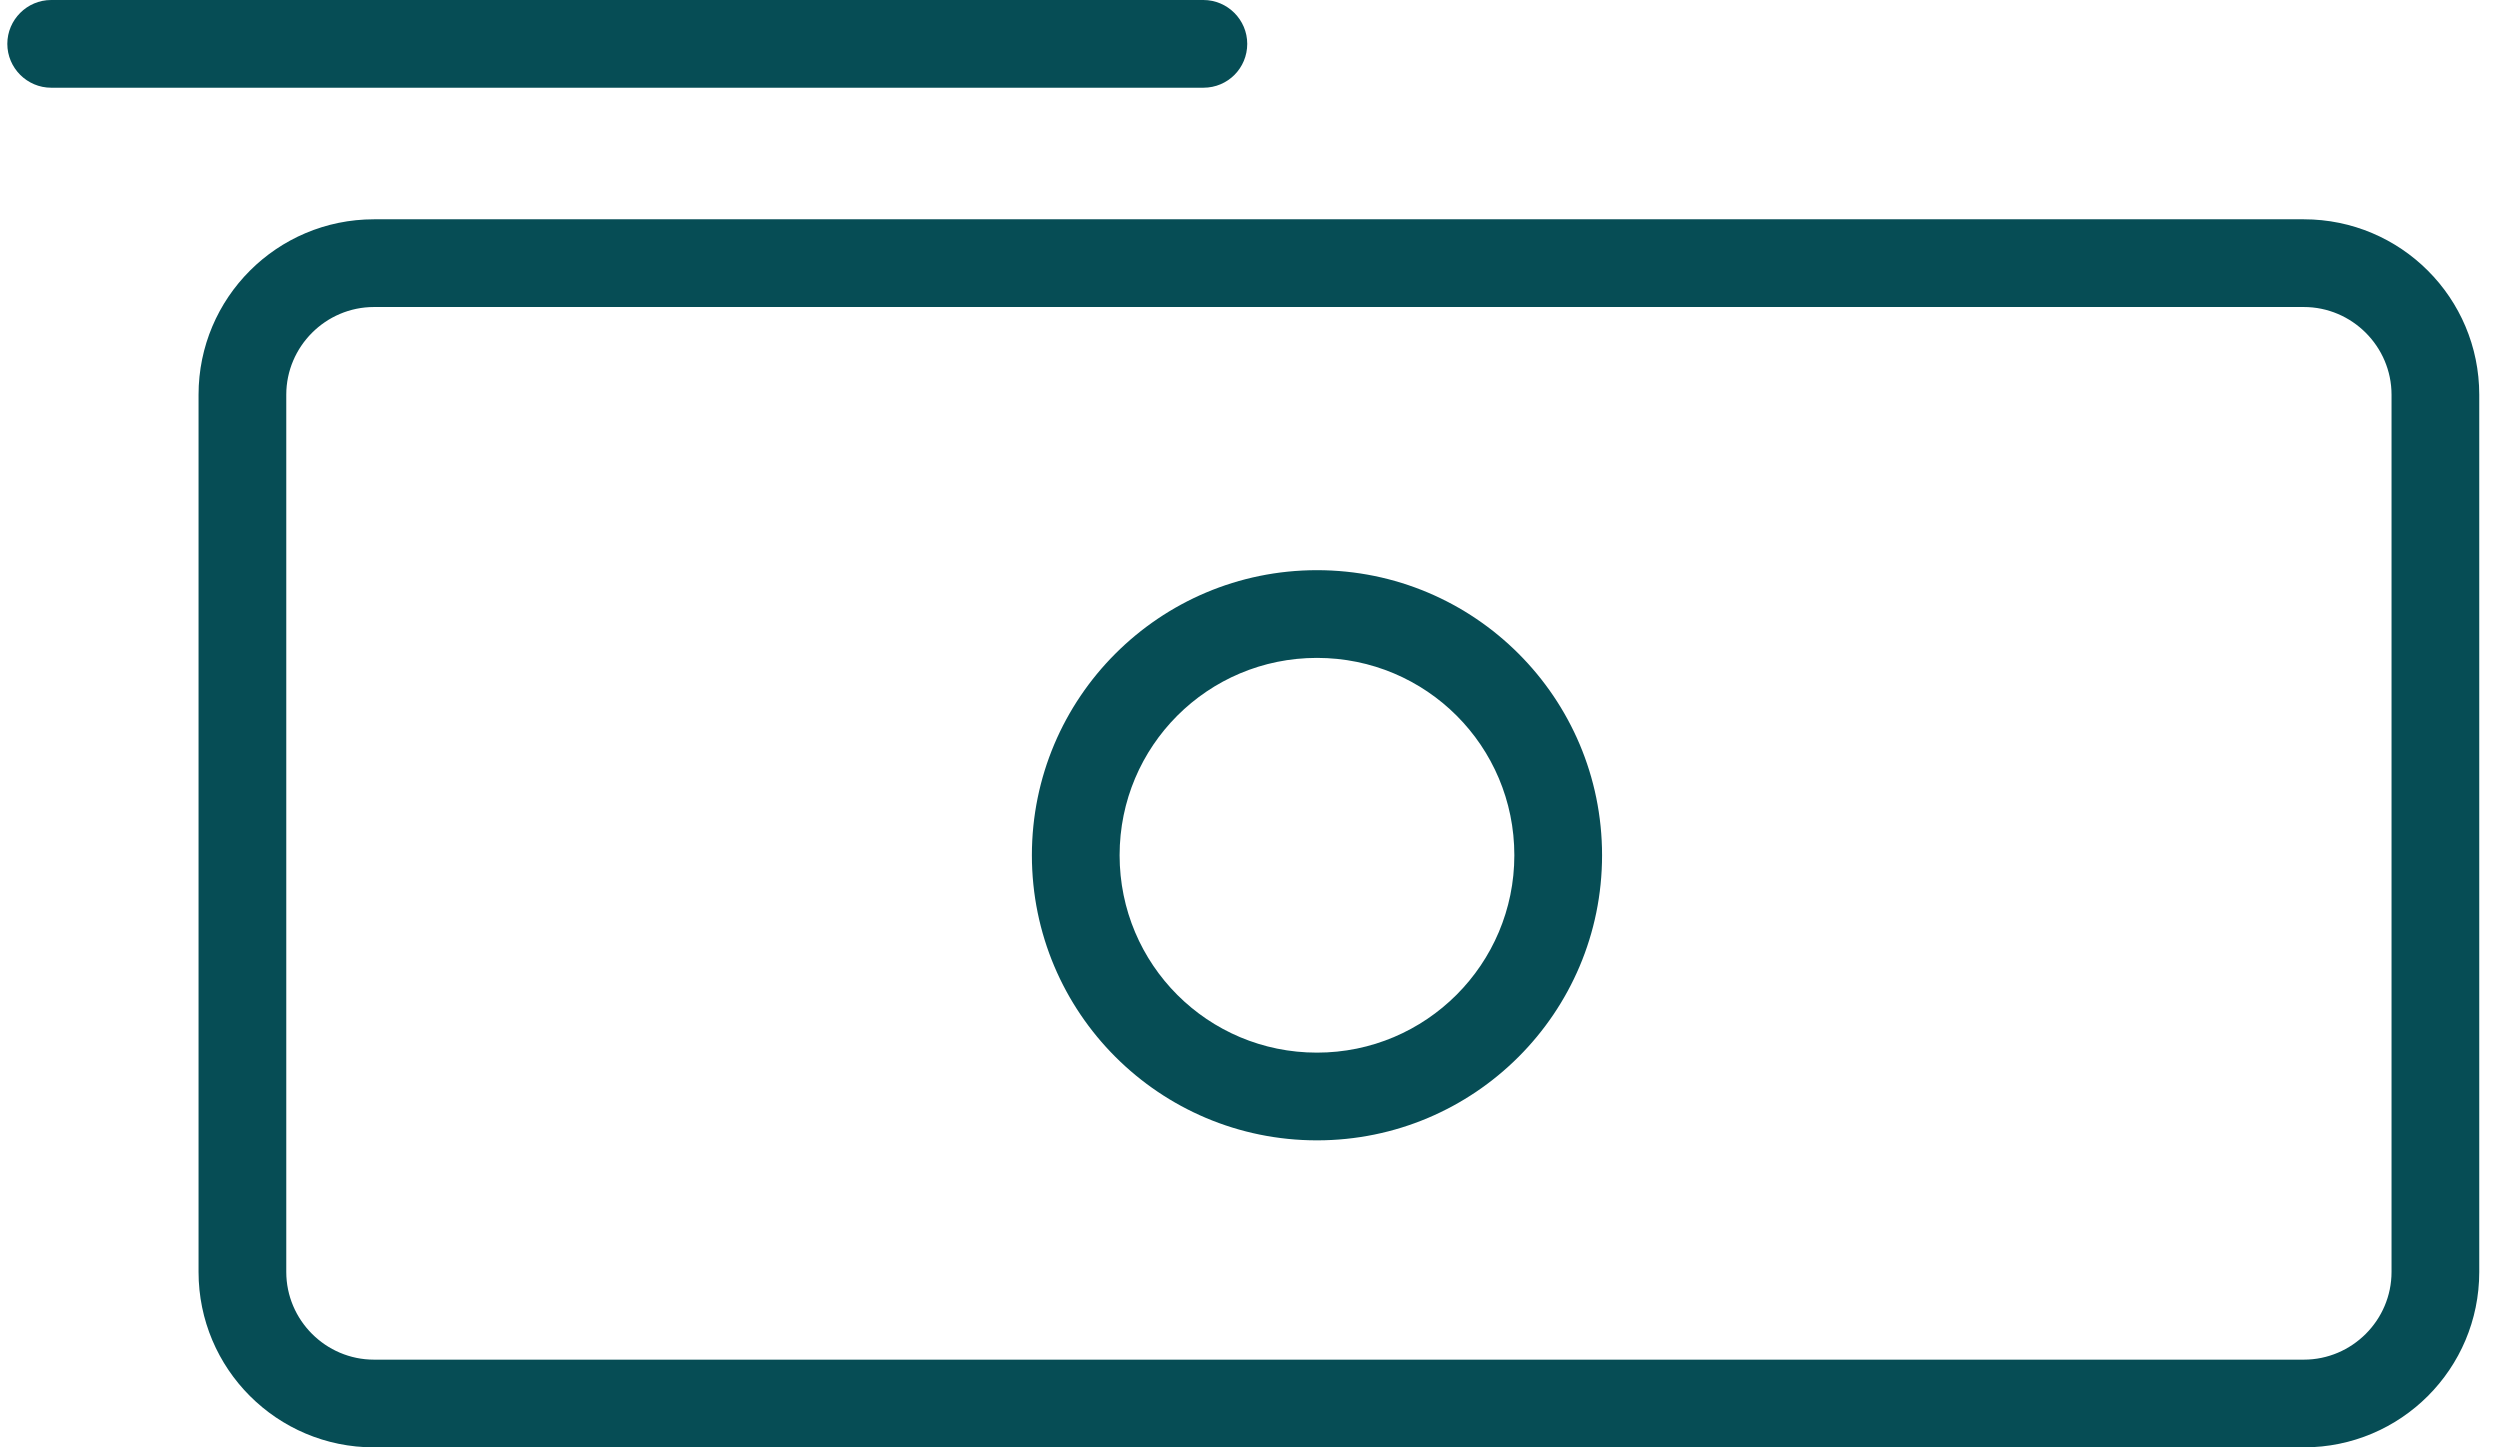 <svg xmlns="http://www.w3.org/2000/svg" width="57" height="33" viewBox="0 0 57 33" fill="none"><path d="M27.437 0C27.987 0 28.437 0.45 28.437 1C28.437 1.55 27.997 2 27.437 2H1.167C0.617 2 0.167 1.55 0.167 1C0.167 0.45 0.617 0 1.167 0H27.437Z" fill="#064D55"></path><path fill-rule="evenodd" clip-rule="evenodd" d="M30.027 13C26.437 13 23.527 15.91 23.527 19.5C23.527 23.09 26.437 26 30.027 26C33.617 26 36.527 23.09 36.527 19.5C36.527 15.91 33.617 13 30.027 13ZM30.027 24C27.537 24 25.527 21.99 25.527 19.5C25.527 17.01 27.537 15 30.027 15C32.517 15 34.527 17.01 34.527 19.5C34.527 21.98 32.517 24 30.027 24Z" fill="#064D55"></path><path fill-rule="evenodd" clip-rule="evenodd" d="M52.527 5H8.527C6.317 5 4.527 6.79 4.527 9V29C4.527 31.21 6.317 33 8.527 33H52.527C54.737 33 56.527 31.21 56.527 29V9C56.527 6.79 54.737 5 52.527 5ZM54.527 29C54.527 30.1 53.627 31 52.527 31H8.527C7.427 31 6.527 30.1 6.527 29V9C6.527 7.9 7.427 7 8.527 7H52.527C53.627 7 54.527 7.9 54.527 9V29Z" fill="#064D55"></path></svg>